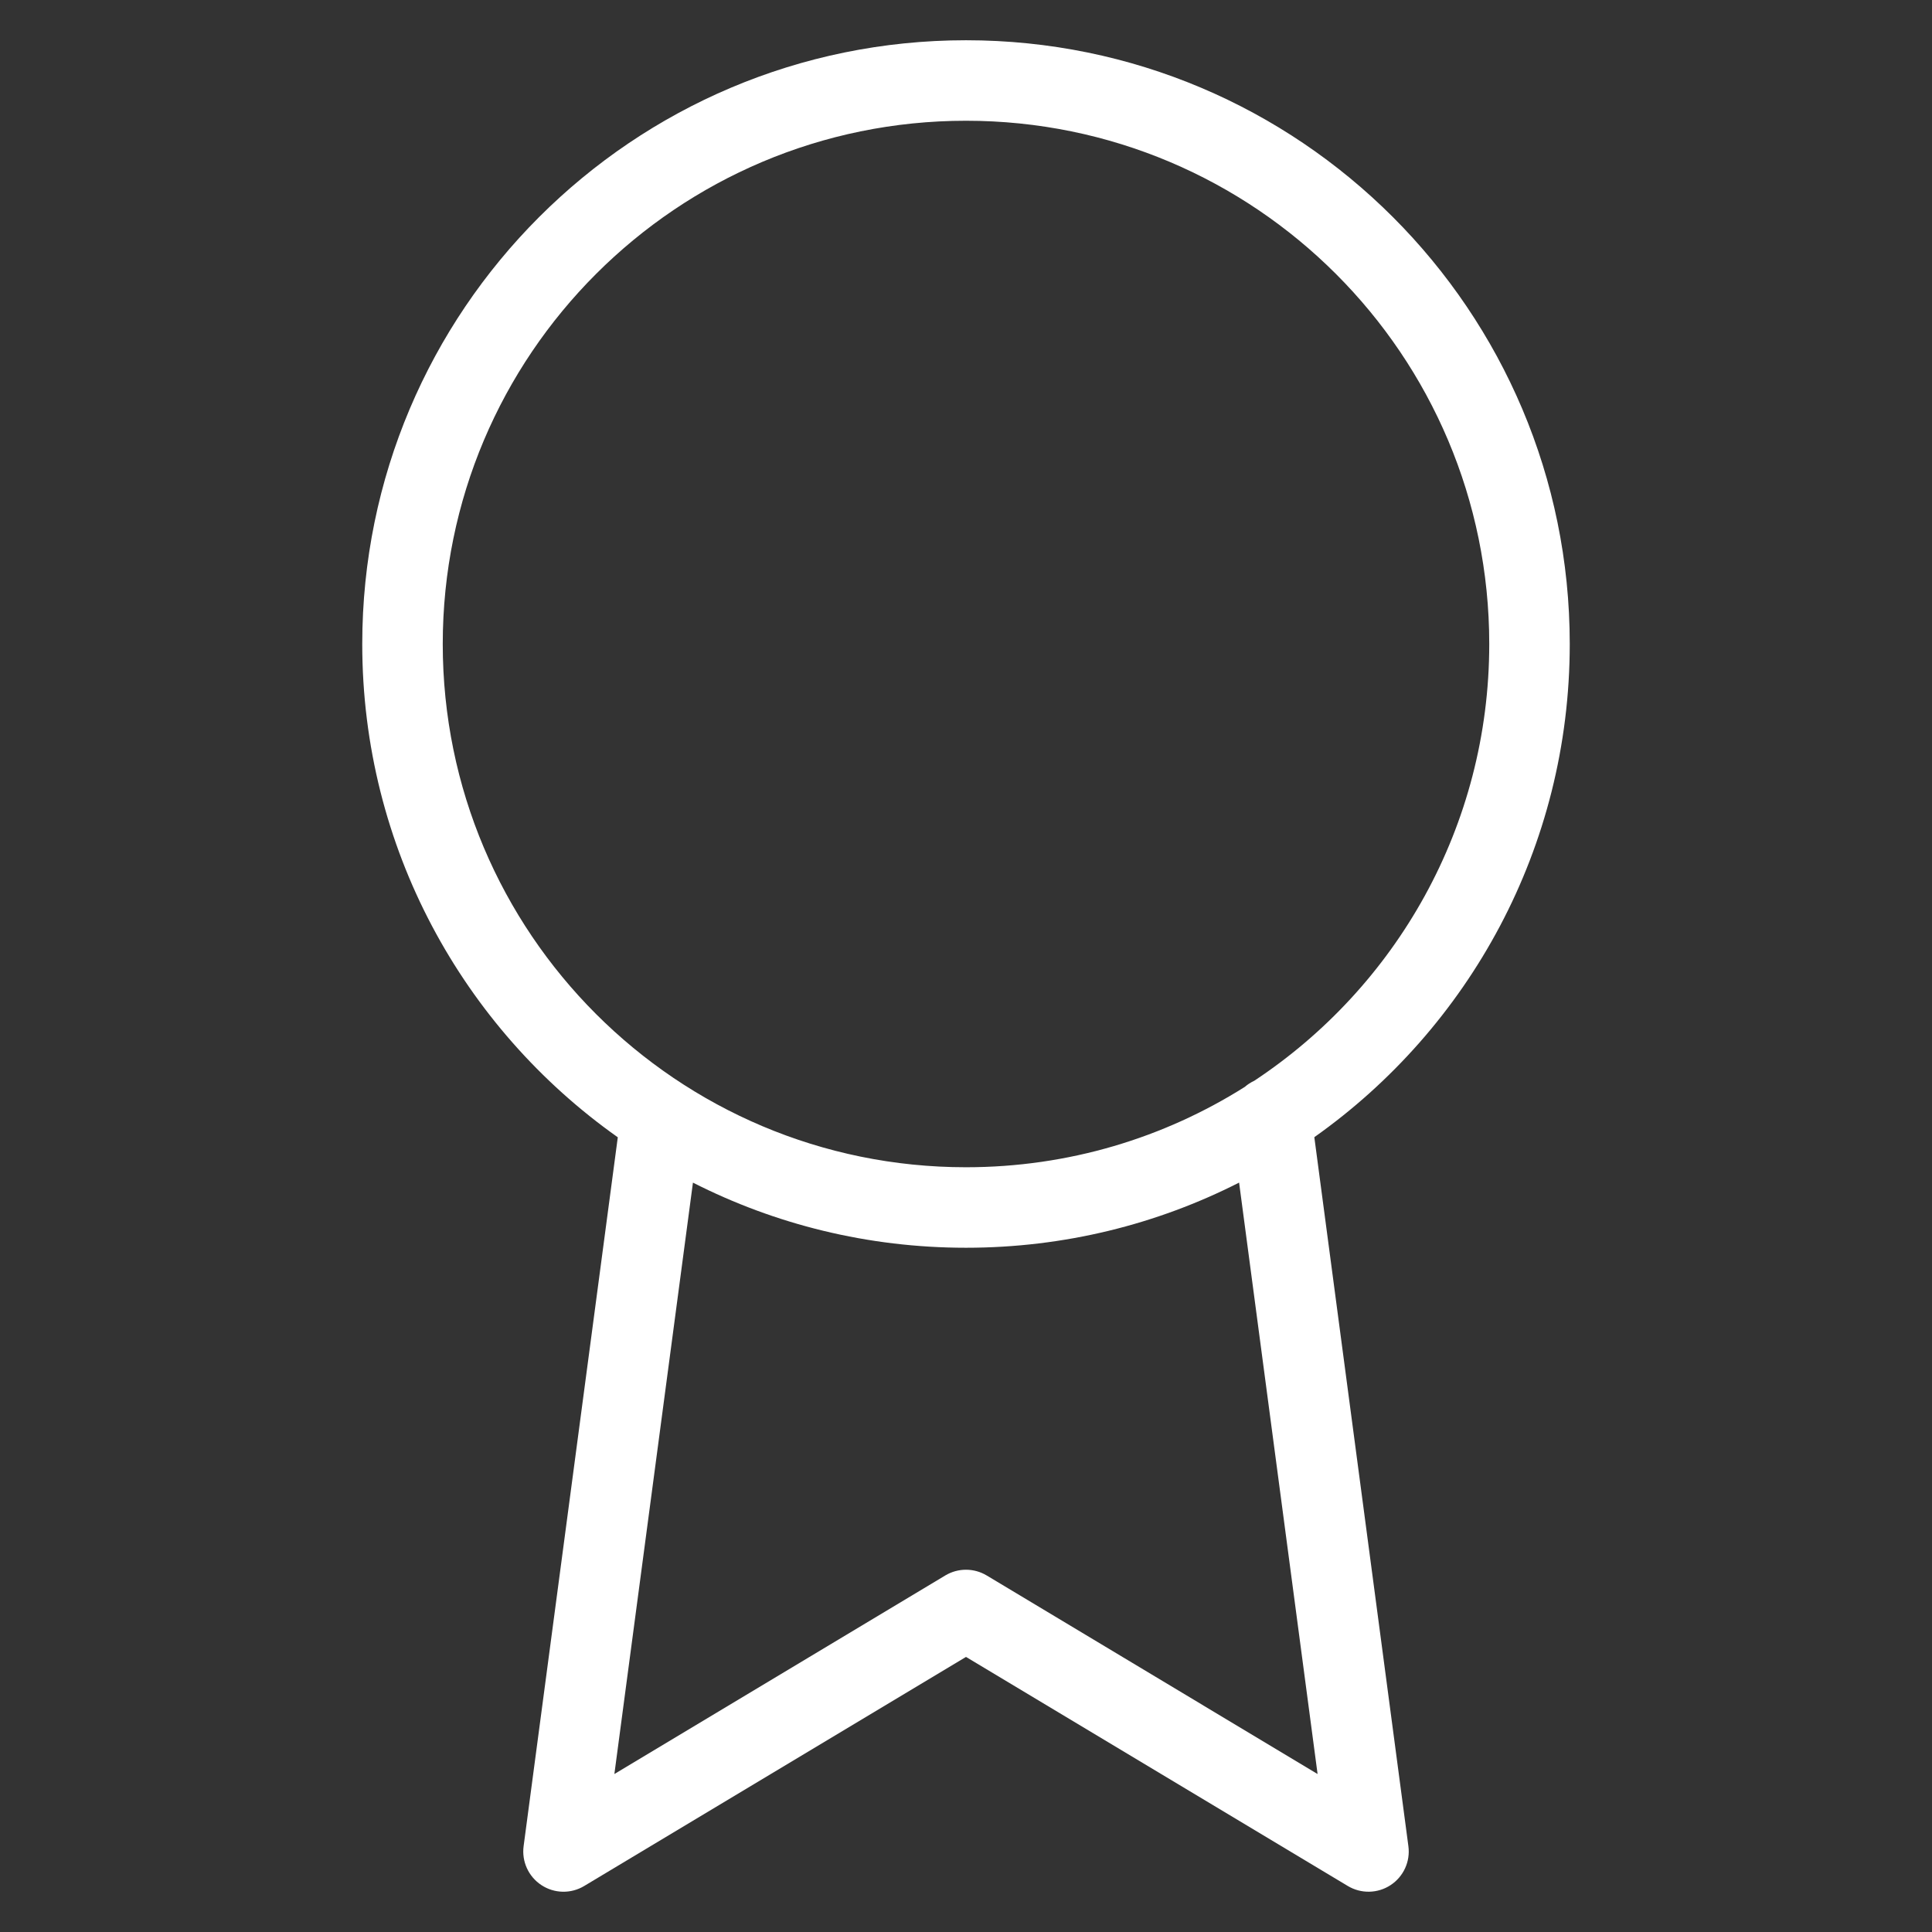 <svg width="48" height="48" xmlns="http://www.w3.org/2000/svg" fill="none">

 <rect width="100%" height="100%" fill="#333333" stroke="none"/>

 <g>
  <title>Layer 1</title>
  <path id="svg_1" fill="#ffffff" d="m15.348,28.255c-3.841,-2.716 -6.348,-7.193 -6.348,-12.255c0,-8.284 6.716,-15 15,-15c8.284,0 15,6.716 15,15c0,5.061 -2.506,9.537 -6.346,12.253l2.337,17.615c0.051,0.381 -0.121,0.756 -0.442,0.967c-0.321,0.211 -0.734,0.219 -1.063,0.022l-9.486,-5.691l-9.486,5.691c-0.329,0.198 -0.743,0.189 -1.063,-0.022c-0.321,-0.211 -0.493,-0.587 -0.442,-0.968l2.34,-17.613zm-4.348,-12.255c0,-7.18 5.82,-13 13,-13c7.18,0 13,5.82 13,13c0,4.534 -2.321,8.525 -5.839,10.852c-0.086,0.04 -0.165,0.091 -0.235,0.152c-2.005,1.265 -4.38,1.996 -6.926,1.996c-7.18,0 -13,-5.82 -13,-13zm19.786,13.381c-2.038,1.036 -4.344,1.619 -6.786,1.619c-2.442,0 -4.747,-0.583 -6.784,-1.618l-1.952,14.693l8.221,-4.933c0.317,-0.19 0.712,-0.19 1.029,0l8.221,4.933l-1.95,-14.694z" clip-rule="evenodd" fill-rule="evenodd"/>
 </g>
</svg>